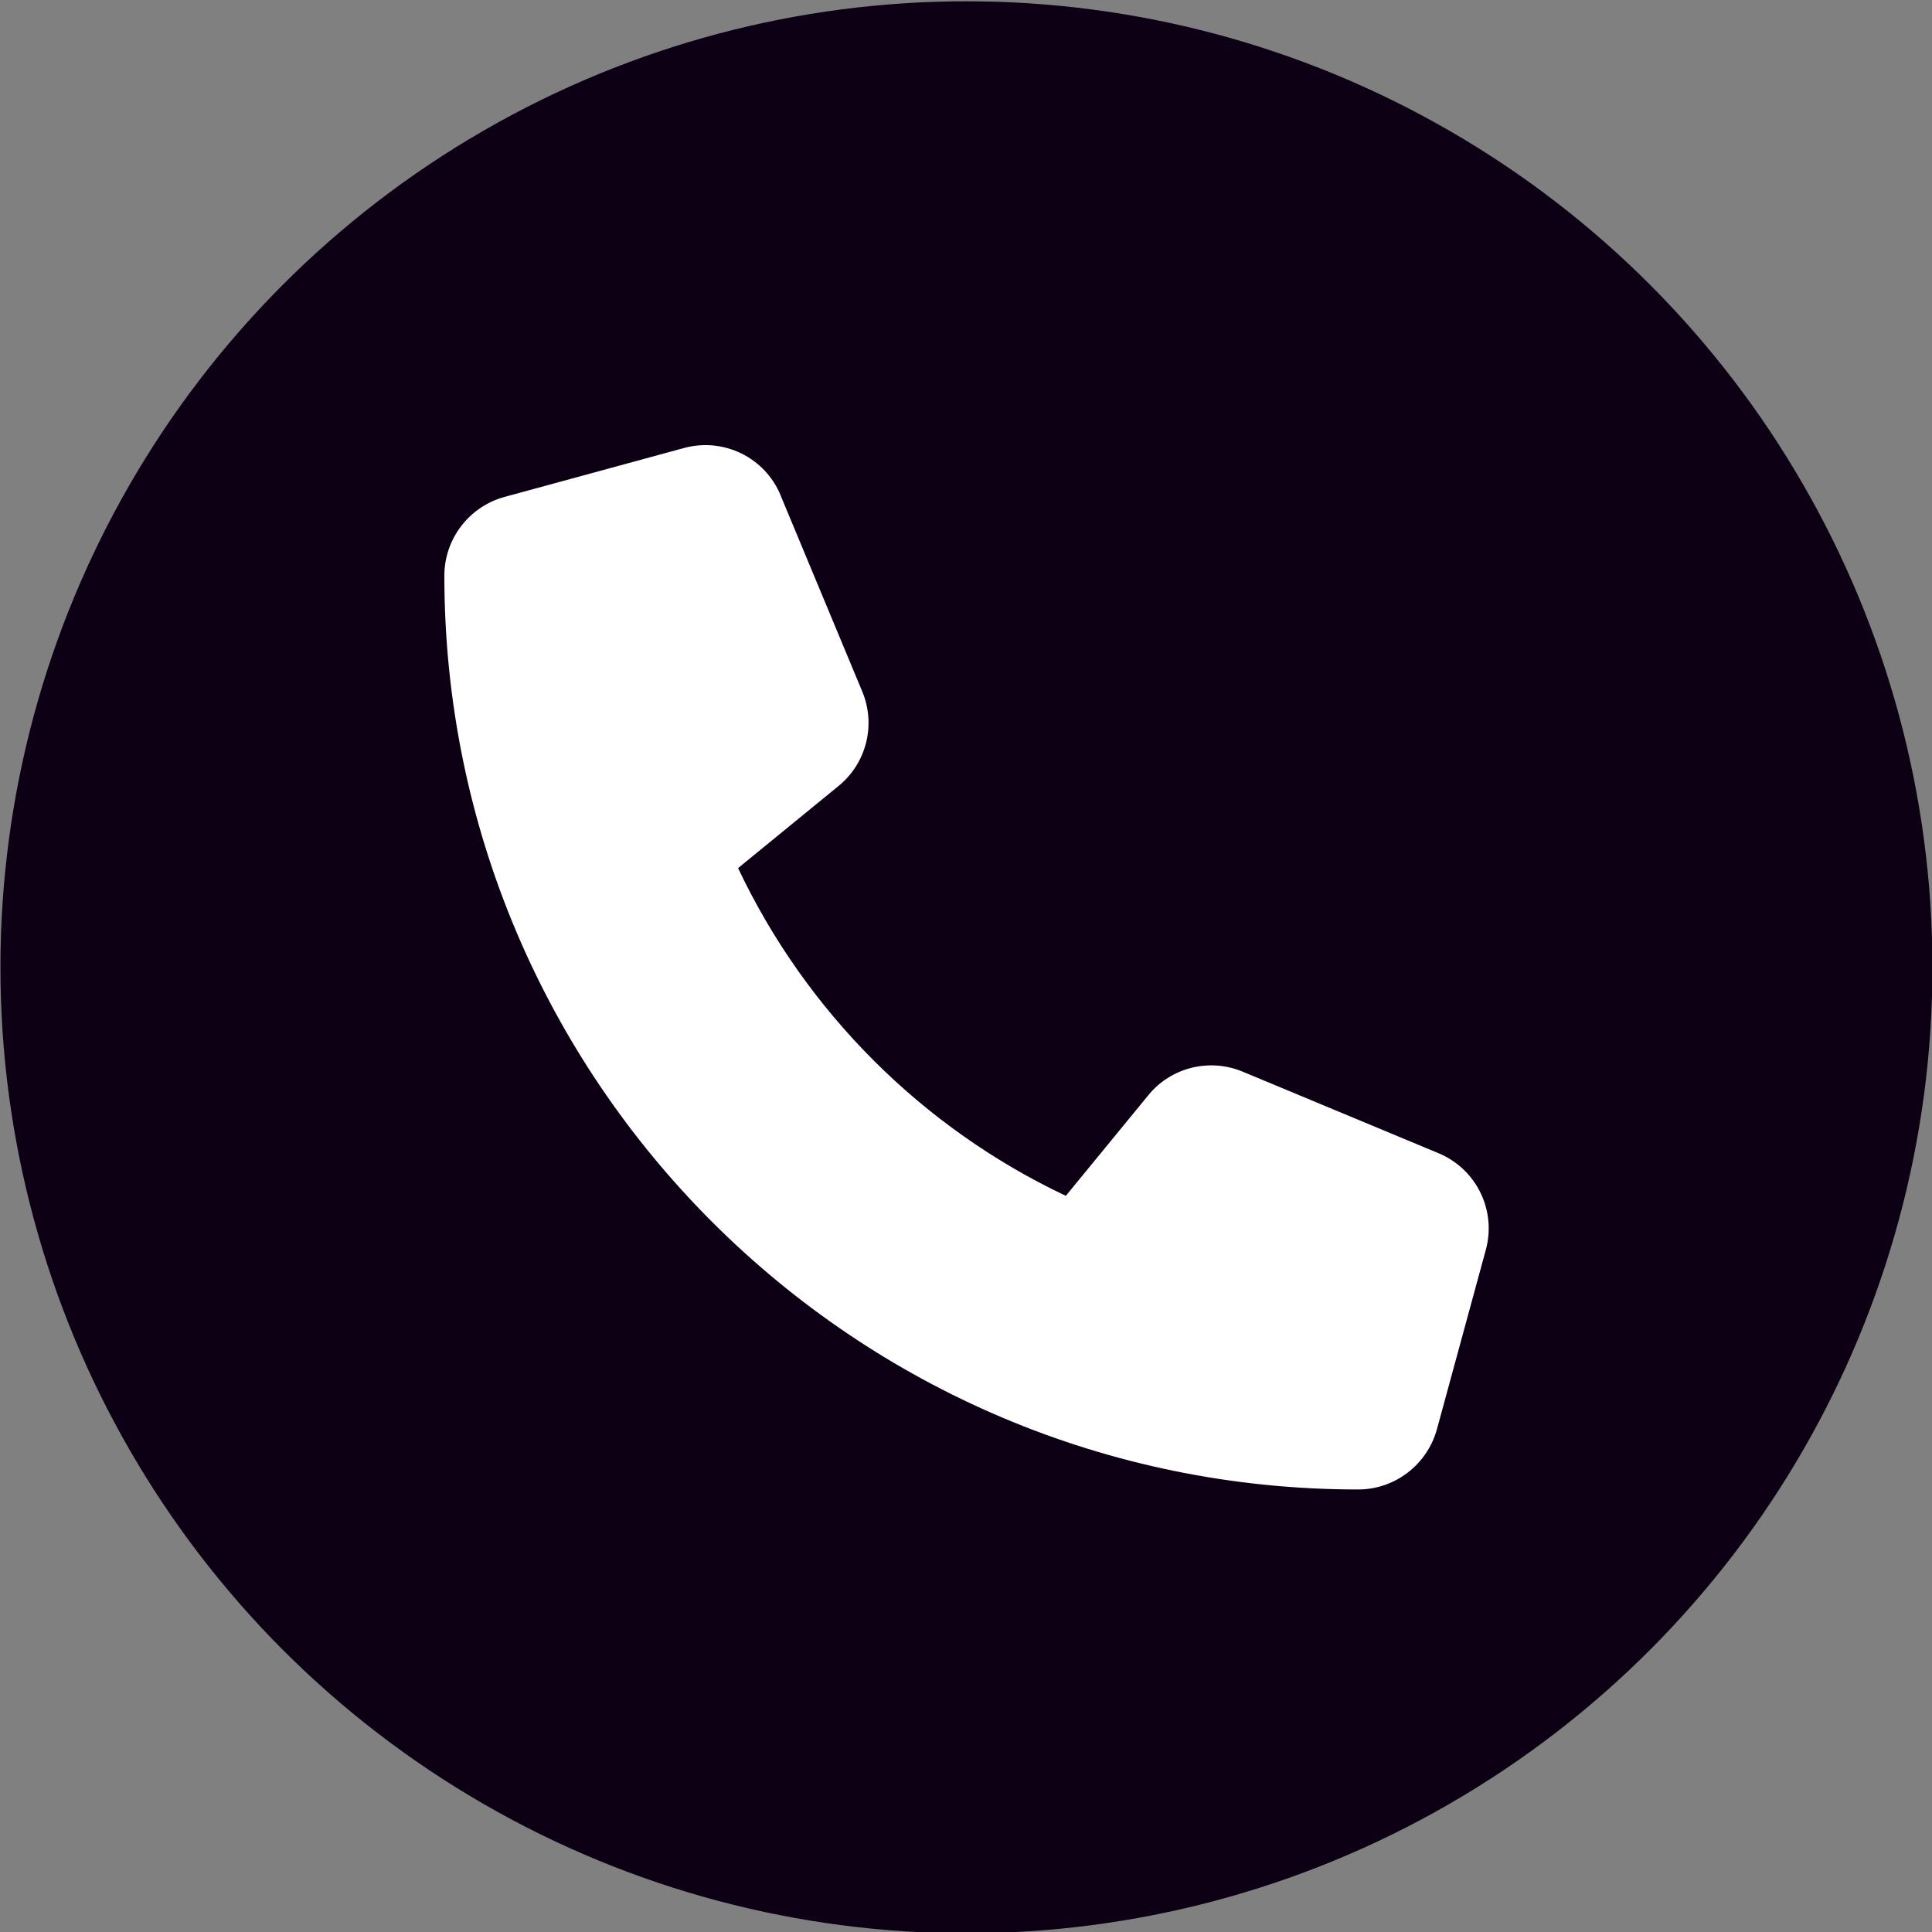<?xml version="1.0" encoding="utf-8"?>
<!-- Generator: Adobe Illustrator 27.3.1, SVG Export Plug-In . SVG Version: 6.00 Build 0)  -->
<svg version="1.1" id="レイヤー_1" xmlns="http://www.w3.org/2000/svg" xmlns:xlink="http://www.w3.org/1999/xlink" x="0px"
	 y="0px" viewBox="0 0 222 222" style="enable-background:new 0 0 222 222;" xml:space="preserve">
<rect x="0" y="0" width="222" height="222" fill="#808080" stroke="none"/>
<style type="text/css">
	.st0{fill:#0D0015;}
	.st1{fill:#FFFFFF;}
</style>
<g>
	<g>
		<circle class="st0" cx="111.05" cy="111.15" r="111"/>
	</g>
	<path class="st1" d="M89.7,56.92c-1.8-4.36-6.56-6.68-11.11-5.44L57.97,57.1c-4.08,1.12-6.91,4.83-6.91,9.05
		c0,57.98,47.01,105,105,105c4.22,0,7.92-2.84,9.05-6.91l5.62-20.62c1.24-4.55-1.08-9.3-5.44-11.11l-22.5-9.37
		c-3.82-1.59-8.25-0.49-10.85,2.72l-9.47,11.55c-16.5-7.8-29.86-21.16-37.66-37.66l11.55-9.44c3.21-2.62,4.31-7.03,2.72-10.85
		l-9.37-22.5L89.7,56.92z"/>
</g>
</svg>
